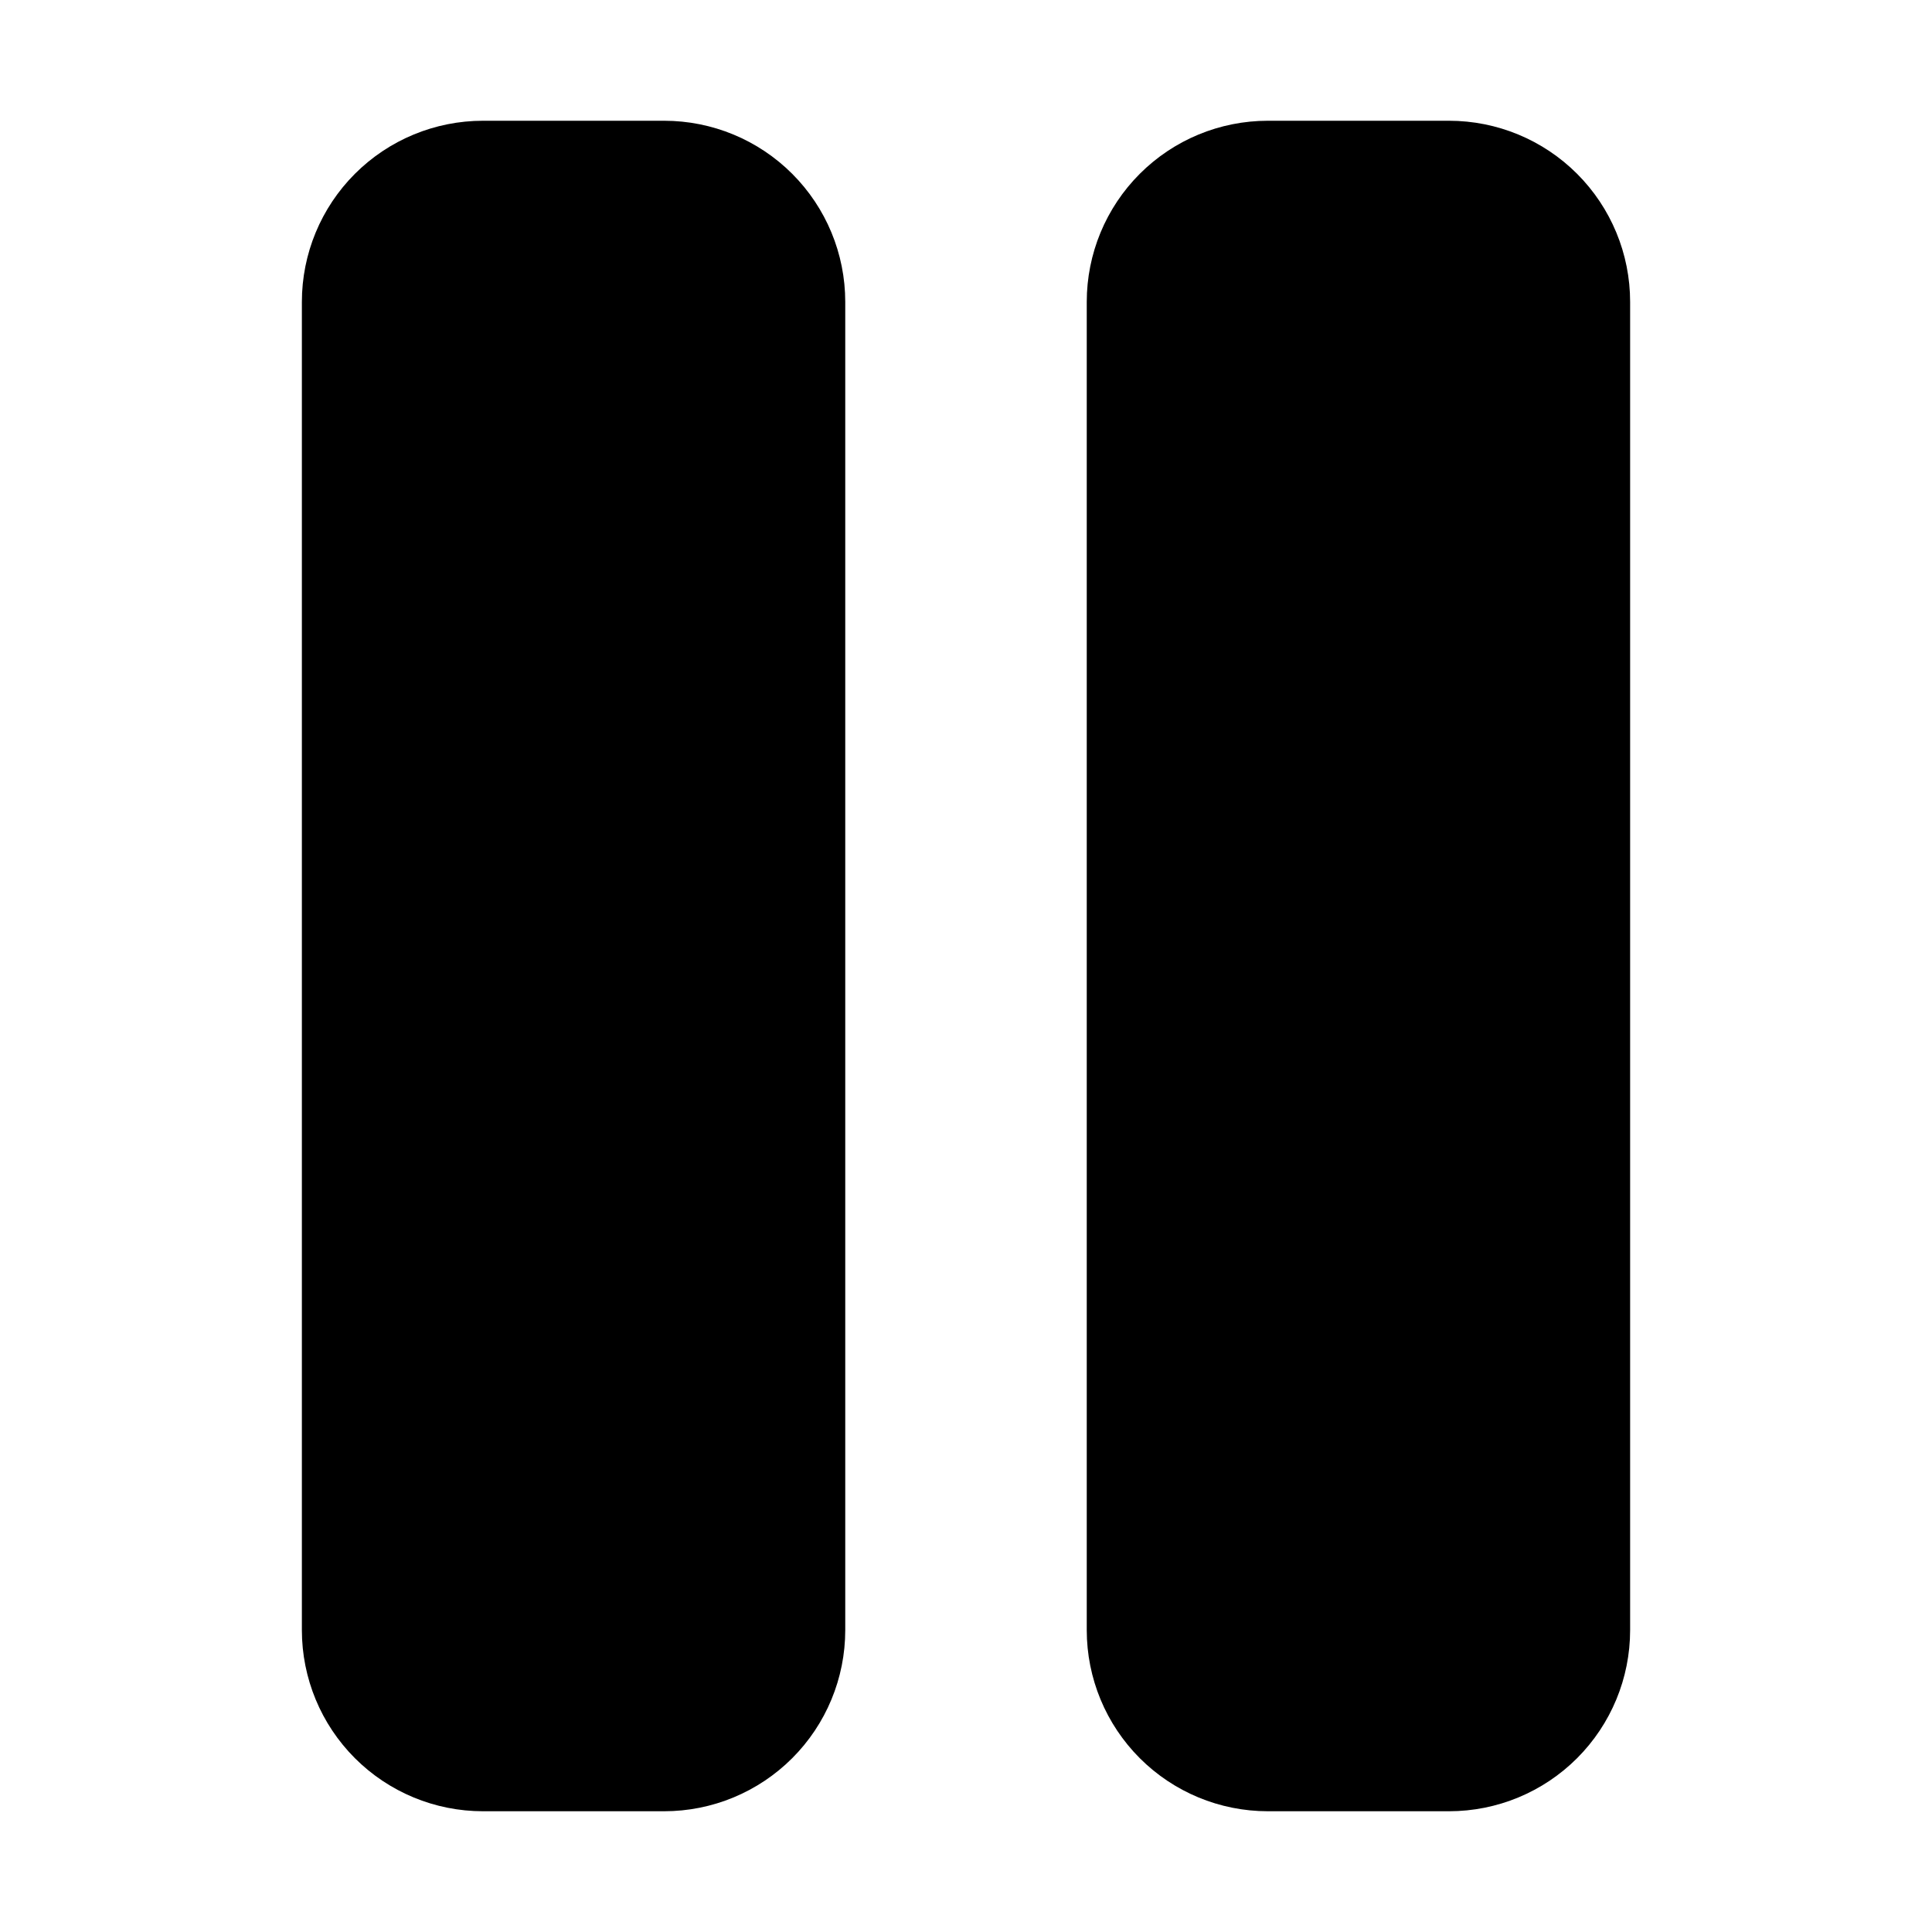 <svg width="24" height="24" viewBox="0 0 24 24" fill="none" xmlns="http://www.w3.org/2000/svg">
<path d="M10.5 3.75V20.25C10.5 20.847 10.263 21.419 9.841 21.841C9.419 22.263 8.847 22.5 8.25 22.5H6C5.403 22.5 4.831 22.263 4.409 21.841C3.987 21.419 3.75 20.847 3.75 20.25V3.75C3.75 3.153 3.987 2.581 4.409 2.159C4.831 1.737 5.403 1.5 6 1.5H8.25C8.847 1.5 9.419 1.737 9.841 2.159C10.263 2.581 10.5 3.153 10.5 3.75ZM18 1.5H15.75C15.153 1.5 14.581 1.737 14.159 2.159C13.737 2.581 13.5 3.153 13.5 3.75V20.25C13.5 20.847 13.737 21.419 14.159 21.841C14.581 22.263 15.153 22.5 15.75 22.5H18C18.597 22.5 19.169 22.263 19.591 21.841C20.013 21.419 20.25 20.847 20.25 20.25V3.75C20.25 3.153 20.013 2.581 19.591 2.159C19.169 1.737 18.597 1.5 18 1.5Z" fill="black"/>
</svg>
